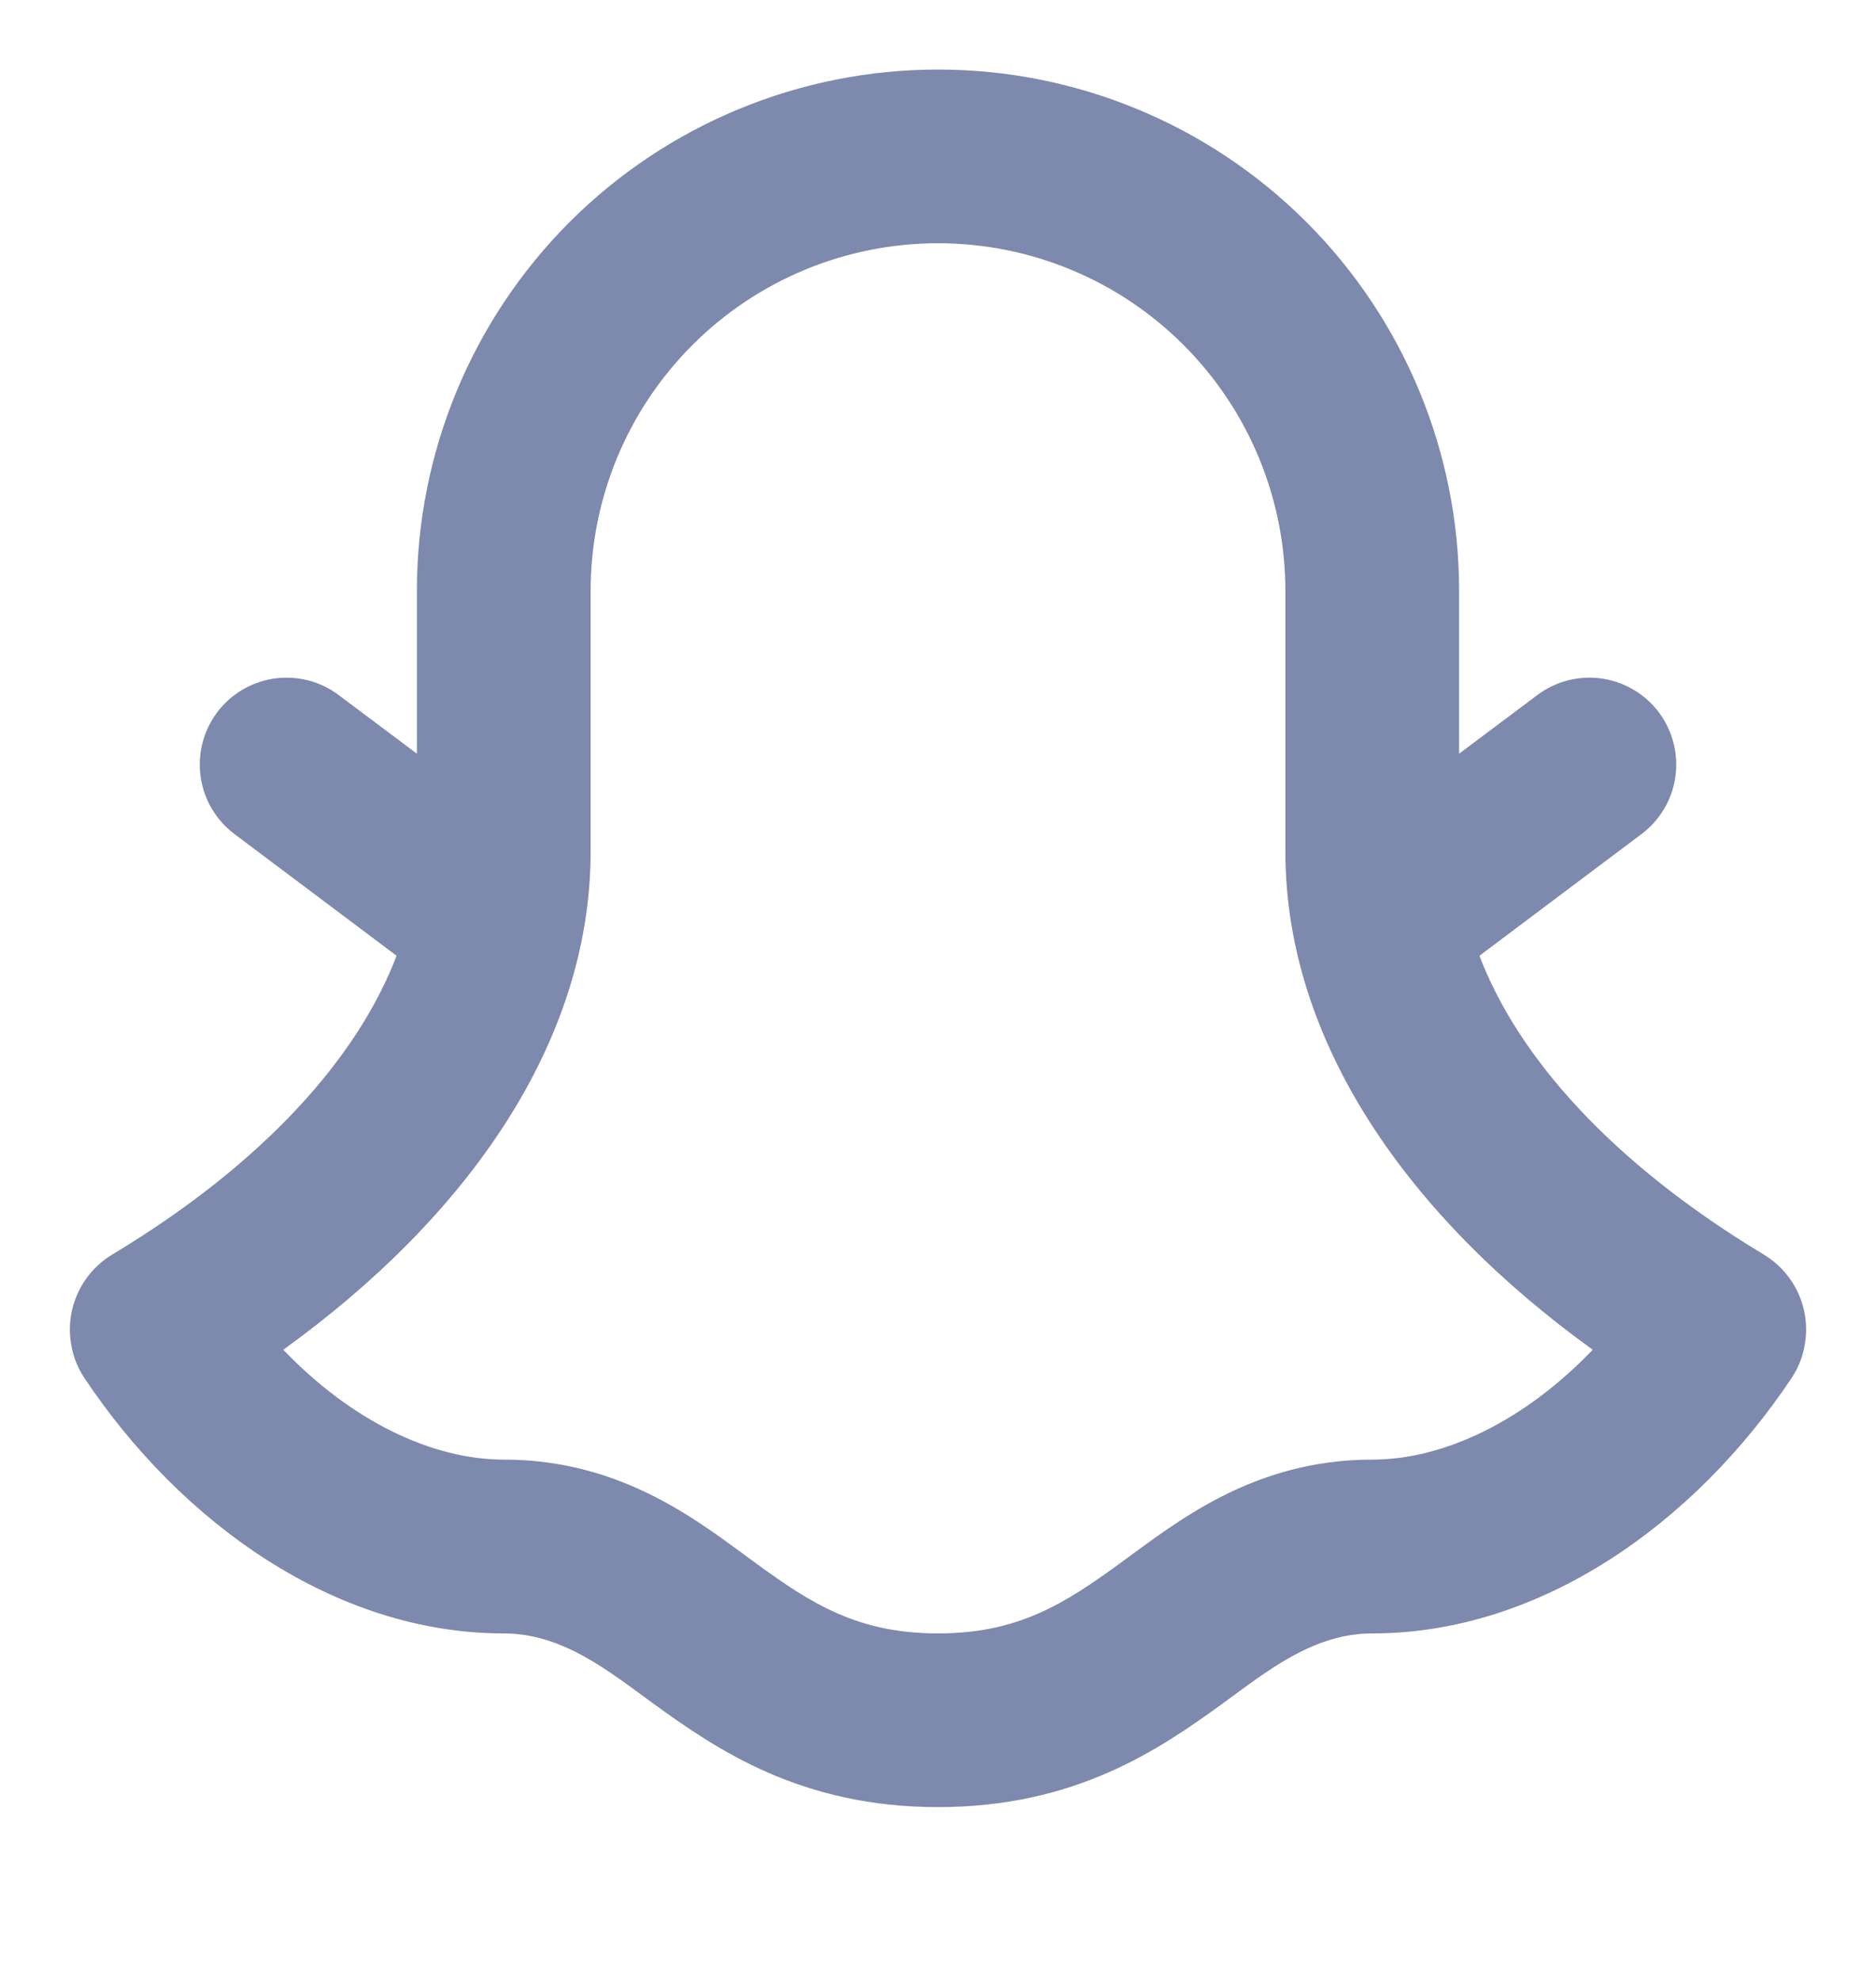 <svg width="18" height="19" viewBox="0 0 18 19" fill="none" xmlns="http://www.w3.org/2000/svg">
<path fill-rule="evenodd" clip-rule="evenodd" d="M9 0.667C7.674 0.667 6.402 1.193 5.464 2.131C4.527 3.069 4 4.341 4 5.667V7.229L3.25 6.667C3.162 6.601 3.063 6.553 2.957 6.526C2.851 6.499 2.74 6.493 2.632 6.508C2.524 6.524 2.42 6.56 2.325 6.616C2.231 6.672 2.149 6.746 2.083 6.833C2.018 6.921 1.97 7.02 1.943 7.126C1.916 7.232 1.91 7.343 1.925 7.451C1.941 7.559 1.977 7.664 2.033 7.758C2.089 7.852 2.162 7.934 2.25 8L3.805 9.167C3.435 10.14 2.533 11.158 1.072 12.036C0.976 12.095 0.893 12.172 0.827 12.264C0.762 12.355 0.716 12.459 0.691 12.568C0.666 12.678 0.664 12.791 0.684 12.902C0.703 13.013 0.745 13.118 0.807 13.213C1.738 14.61 3.217 15.667 4.833 15.667C5.397 15.667 5.836 16.025 6.27 16.341C6.88 16.783 7.686 17.333 9 17.333C10.314 17.333 11.119 16.784 11.729 16.341C12.164 16.024 12.602 15.667 13.167 15.667C14.783 15.667 16.262 14.61 17.193 13.213C17.255 13.118 17.297 13.013 17.316 12.902C17.336 12.791 17.334 12.678 17.309 12.568C17.285 12.459 17.238 12.355 17.173 12.264C17.107 12.172 17.024 12.095 16.928 12.036C15.467 11.158 14.565 10.14 14.195 9.167L15.75 8C15.927 7.867 16.044 7.67 16.075 7.451C16.106 7.232 16.049 7.01 15.917 6.833C15.784 6.656 15.587 6.54 15.368 6.508C15.149 6.477 14.927 6.534 14.75 6.667L14 7.229V5.667C14 4.341 13.473 3.069 12.536 2.131C11.598 1.193 10.326 0.667 9 0.667ZM5.667 5.667C5.667 4.783 6.018 3.935 6.643 3.31C7.268 2.684 8.116 2.333 9 2.333C9.884 2.333 10.732 2.684 11.357 3.31C11.982 3.935 12.333 4.783 12.333 5.667V8.167C12.333 9.998 13.517 11.674 15.282 12.946C14.627 13.63 13.854 14 13.167 14C12.018 14 11.28 14.607 10.75 14.992C10.213 15.383 9.769 15.667 9 15.667C8.231 15.667 7.786 15.383 7.25 14.992C6.721 14.607 5.982 14 4.833 14C4.145 14 3.373 13.63 2.718 12.946C4.483 11.674 5.667 9.999 5.667 8.167V5.667Z" fill="#7D89AD"/>
</svg>
